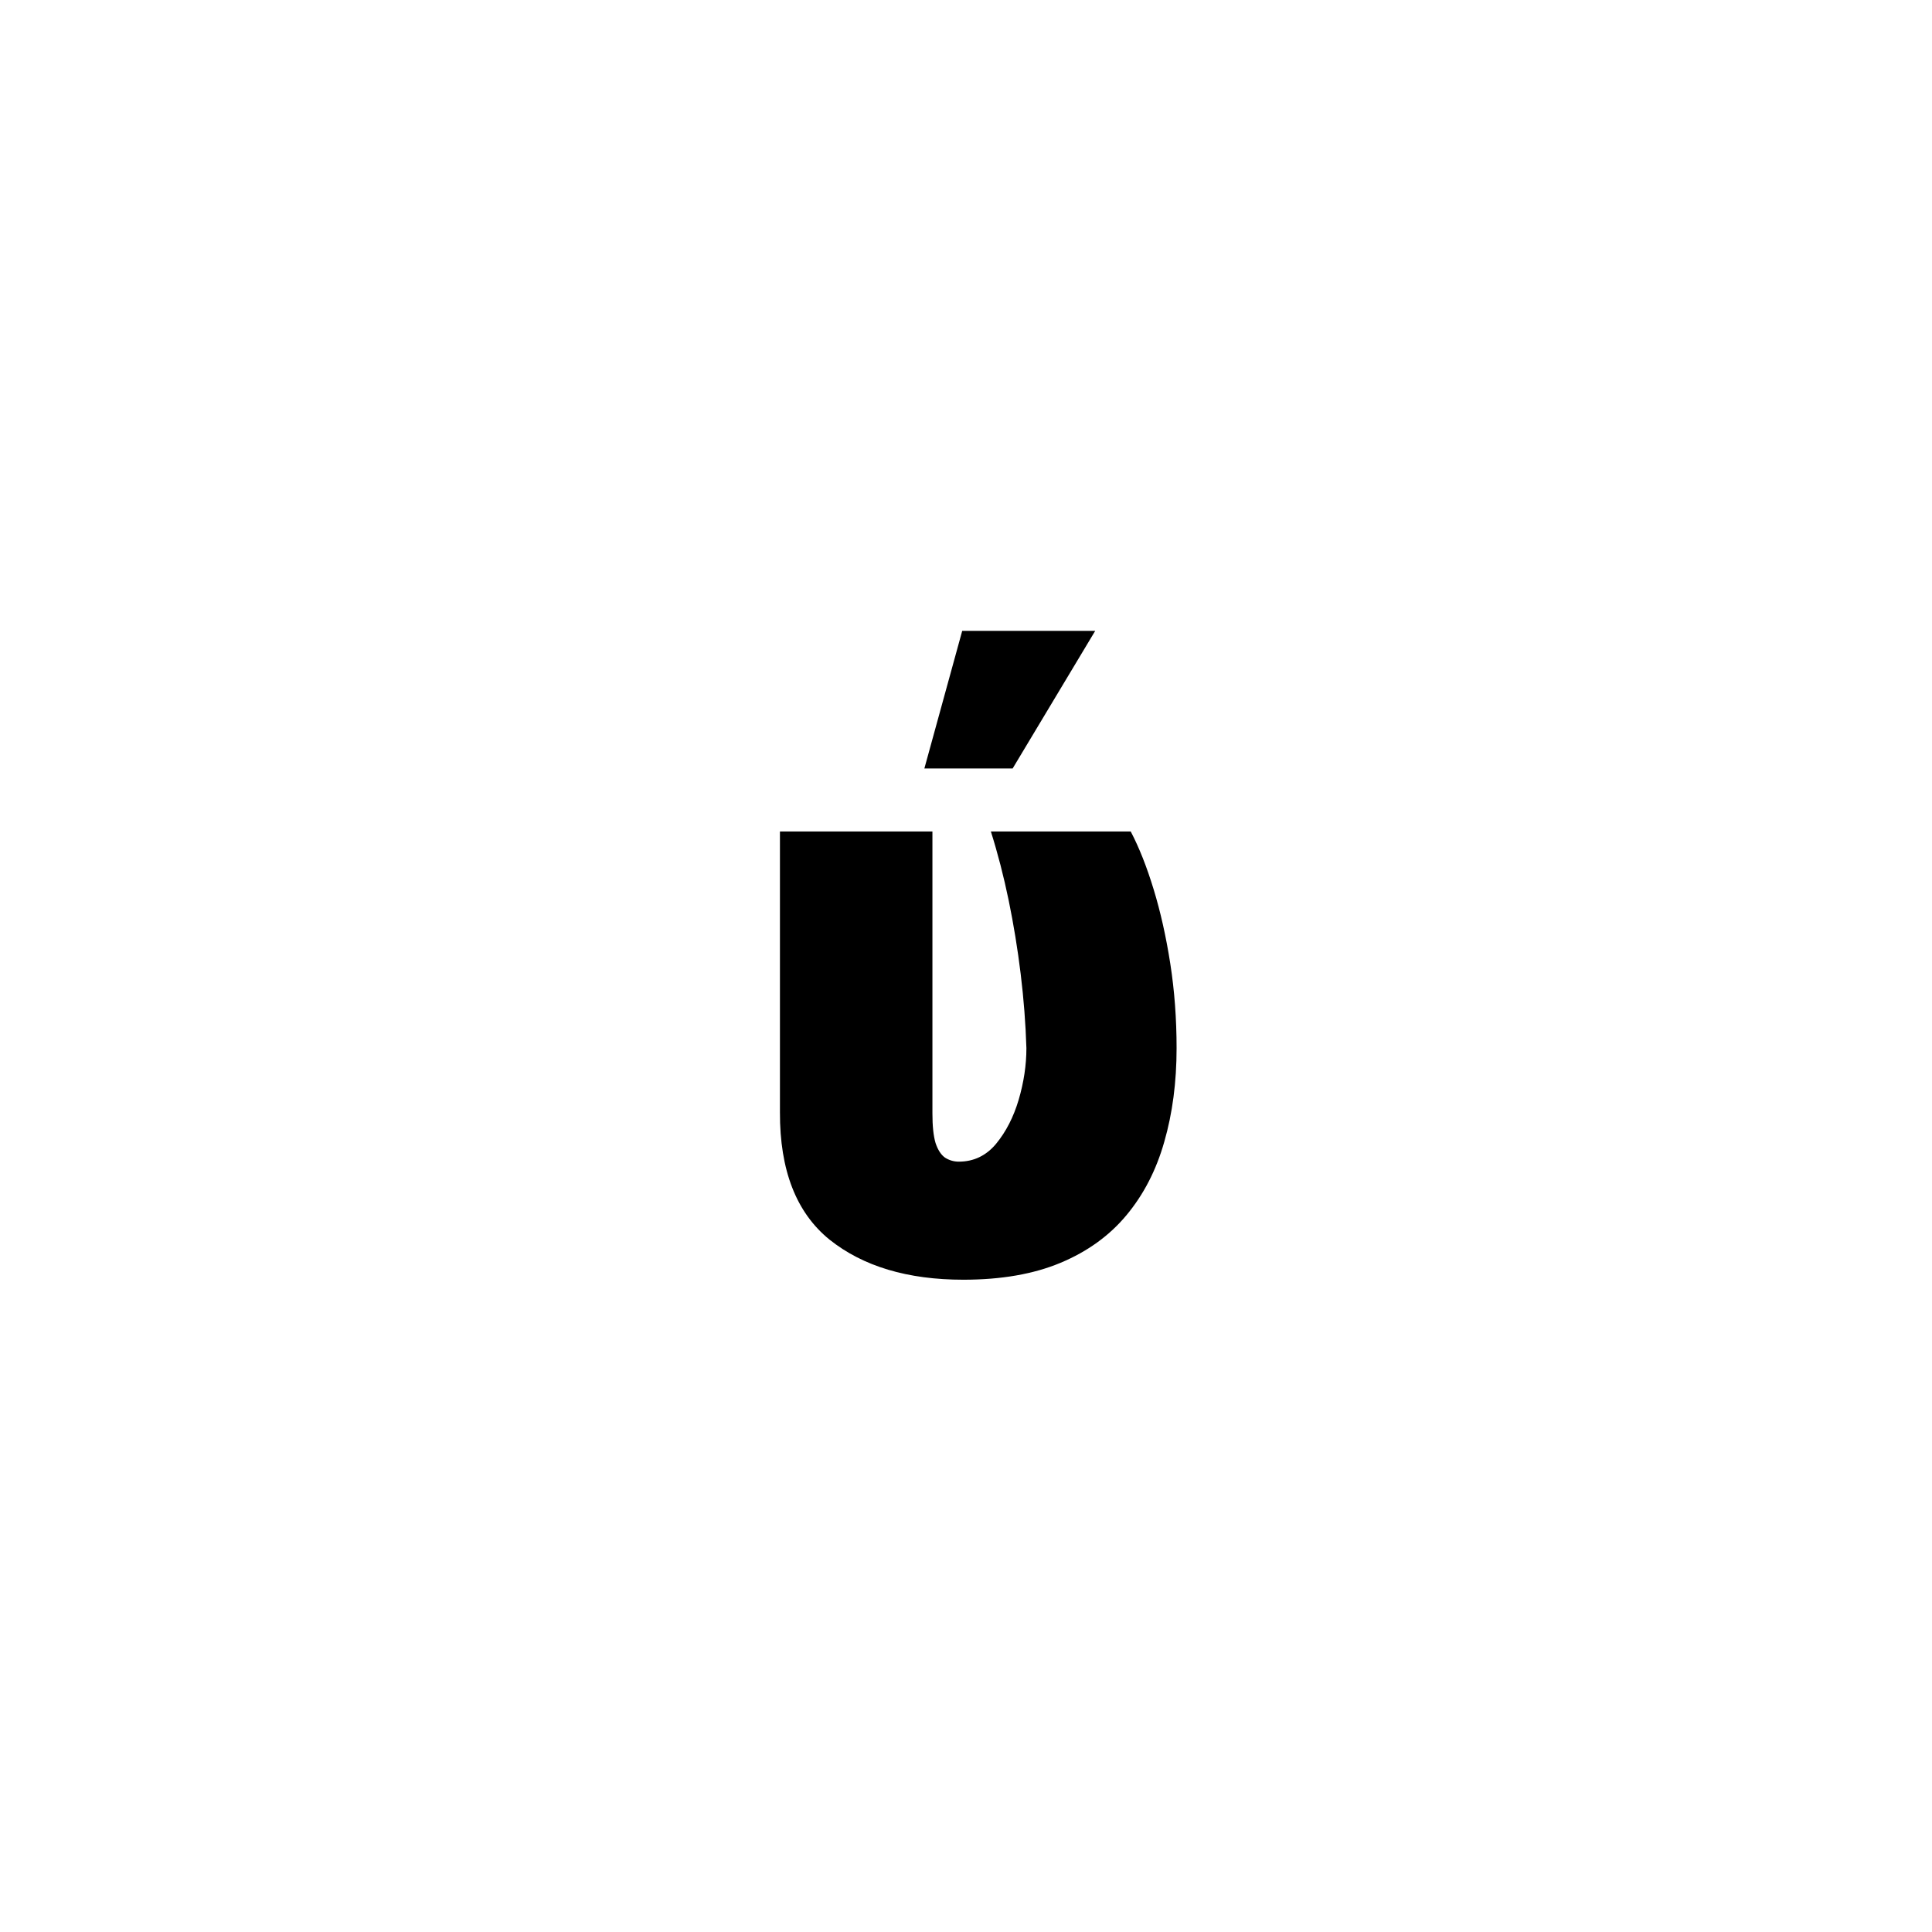 <?xml version="1.0" encoding="UTF-8"?> <svg xmlns="http://www.w3.org/2000/svg" width="79" height="79" viewBox="0 0 79 79" fill="none"> <rect width="79" height="79" fill="white"></rect> <path d="M31.892 34H38.127V45.531C38.127 46.047 38.169 46.449 38.255 46.738C38.349 47.02 38.478 47.219 38.642 47.336C38.814 47.445 39.002 47.5 39.205 47.5C39.814 47.5 40.322 47.258 40.728 46.773C41.134 46.281 41.443 45.68 41.654 44.969C41.865 44.25 41.97 43.547 41.97 42.859C41.939 41.859 41.861 40.848 41.736 39.824C41.611 38.801 41.447 37.797 41.244 36.812C41.041 35.828 40.798 34.891 40.517 34H46.236C46.58 34.656 46.892 35.445 47.173 36.367C47.455 37.289 47.681 38.301 47.853 39.402C48.025 40.504 48.111 41.656 48.111 42.859C48.111 44.25 47.943 45.527 47.607 46.691C47.279 47.848 46.763 48.848 46.06 49.691C45.365 50.527 44.466 51.176 43.365 51.637C42.263 52.098 40.939 52.328 39.392 52.328C37.111 52.328 35.287 51.781 33.919 50.688C32.56 49.586 31.884 47.852 31.892 45.484V34ZM37.798 31.422L39.345 25.797H44.783L41.408 31.422H37.798Z" fill="black"></path> </svg> 